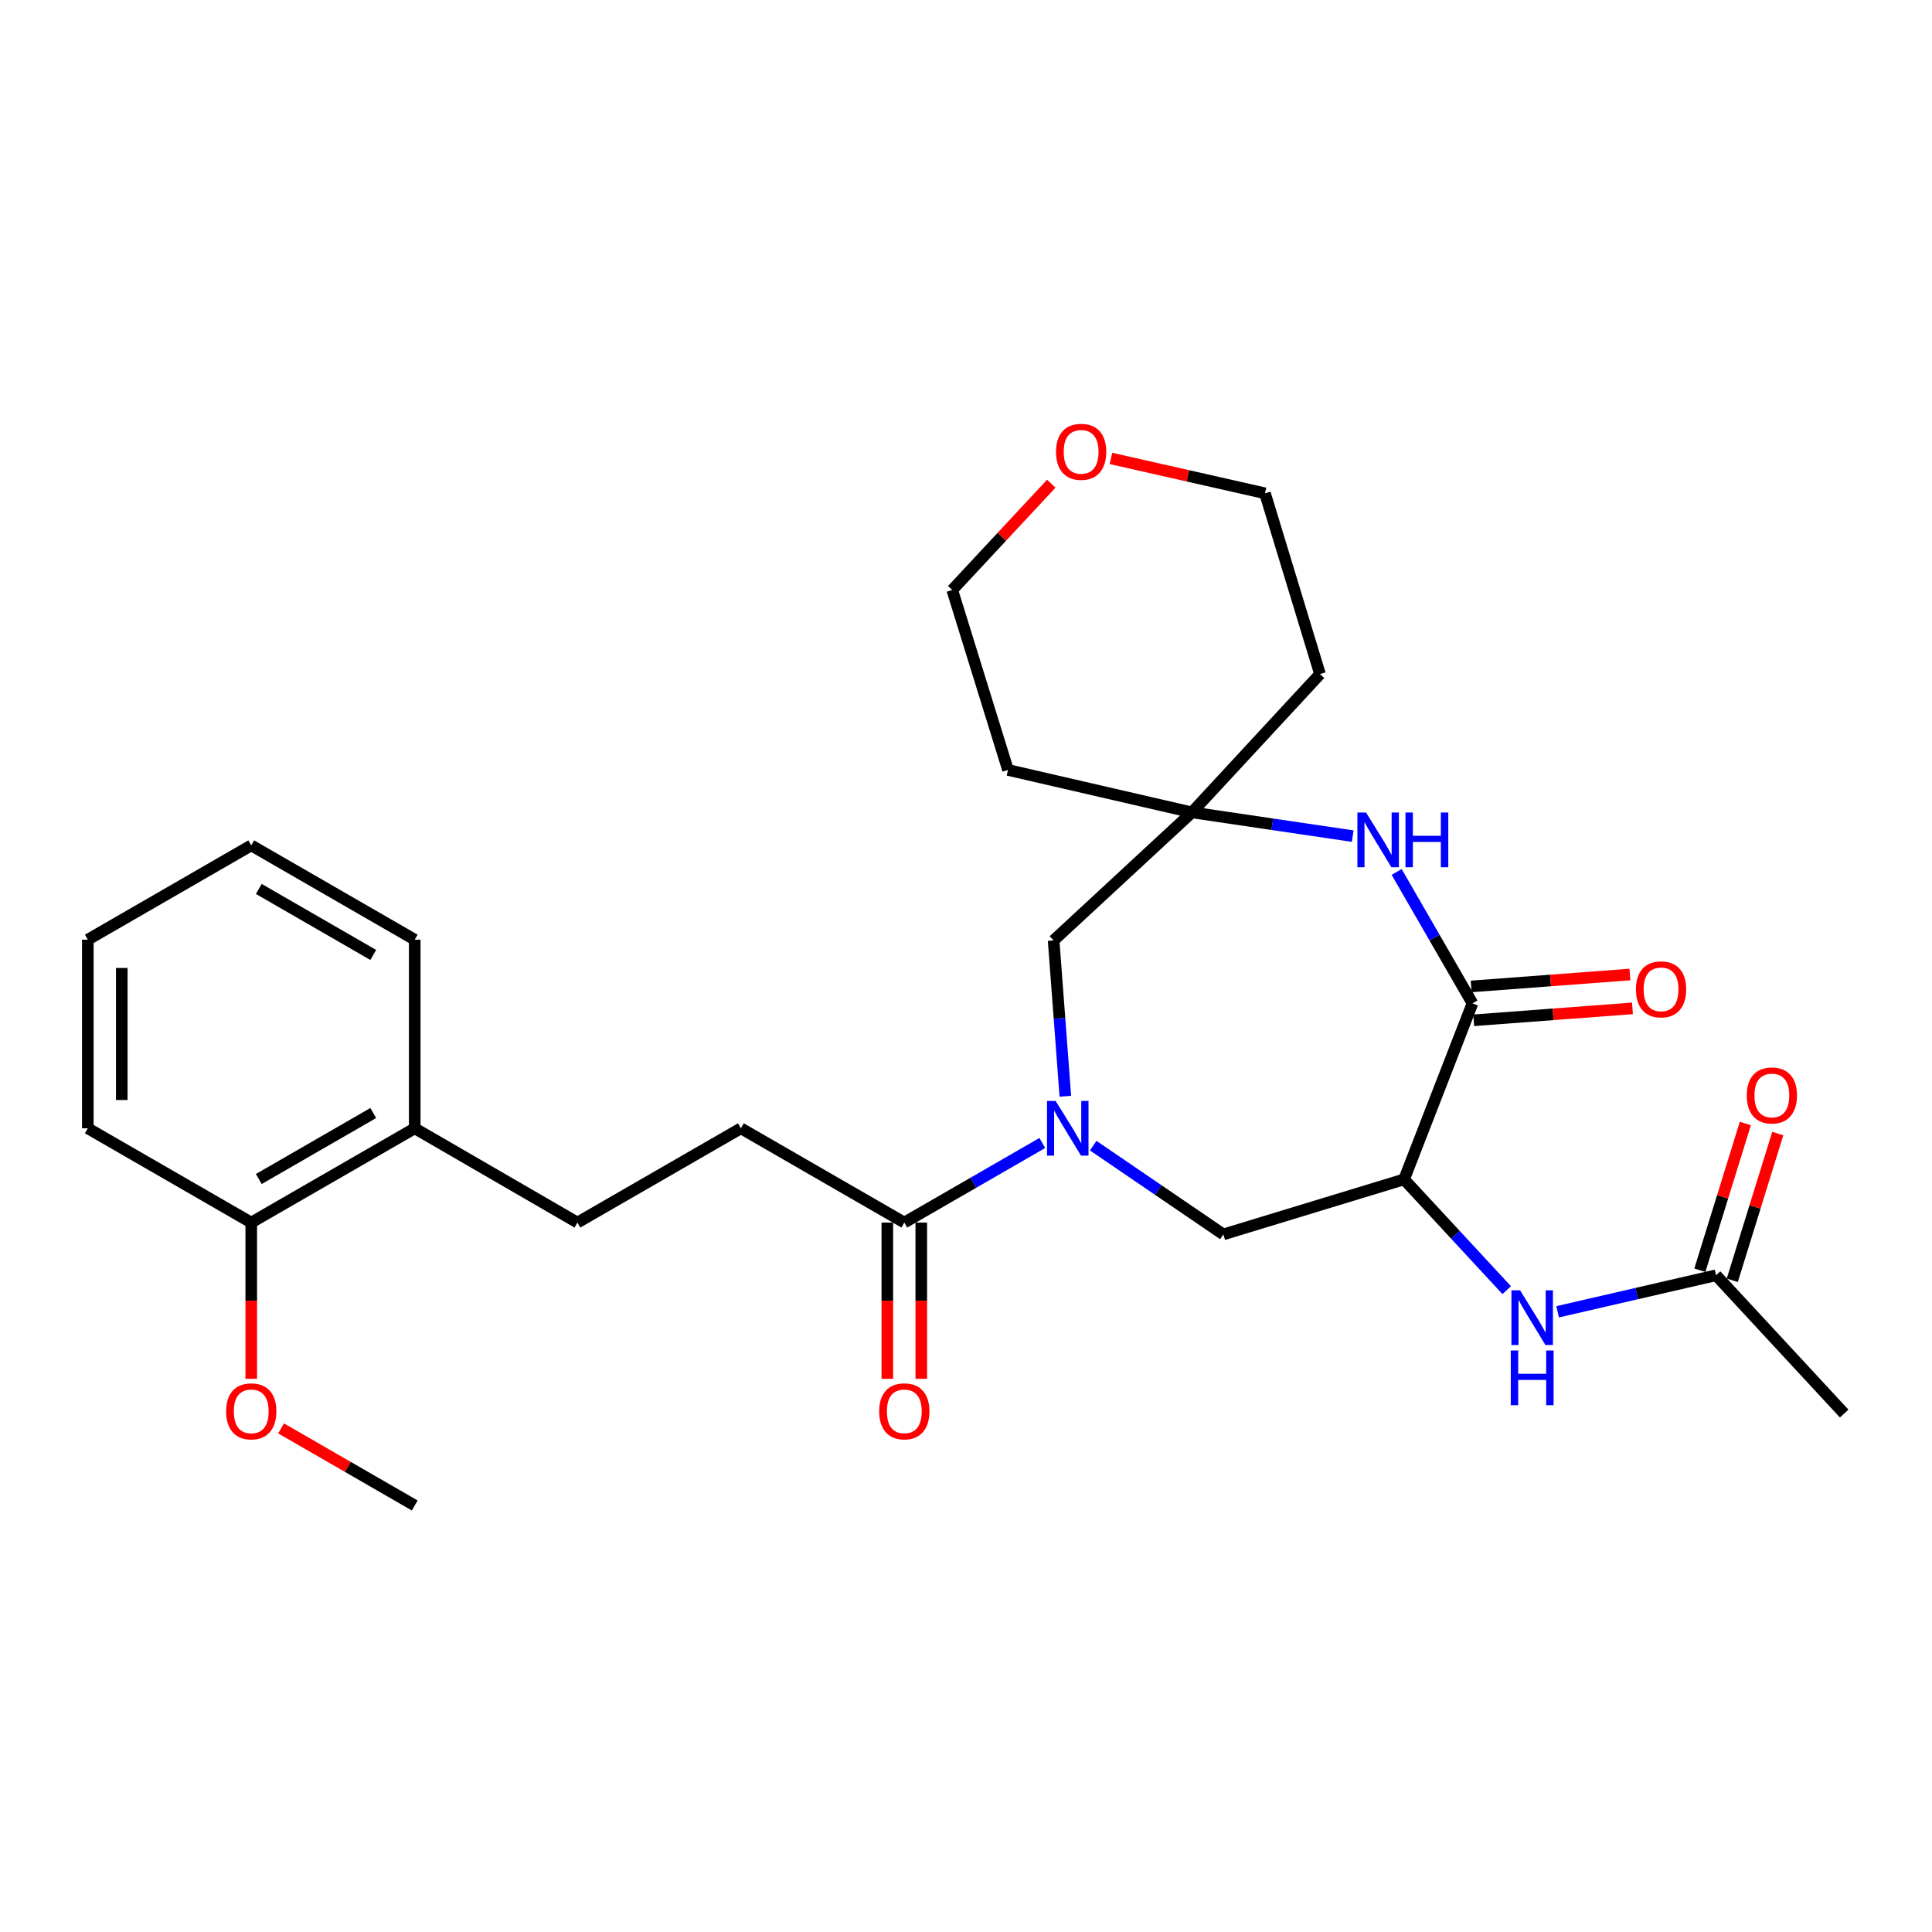 <?xml version='1.0' encoding='iso-8859-1'?>
<svg version='1.1' baseProfile='full'
              xmlns='http://www.w3.org/2000/svg'
                      xmlns:rdkit='http://www.rdkit.org/xml'
                      xmlns:xlink='http://www.w3.org/1999/xlink'
                  xml:space='preserve'
width='1000px' height='1000px' viewBox='0 0 1000 1000'>
<!-- END OF HEADER -->
<rect style='opacity:1.0;fill:#FFFFFF;stroke:none' width='1000' height='1000' x='0' y='0'> </rect>
<path class='bond-3' d='M 539.491,591.61 L 503.778,612.203' style='fill:none;fill-rule:evenodd;stroke:#0000FF;stroke-width:6px;stroke-linecap:butt;stroke-linejoin:miter;stroke-opacity:1' />
<path class='bond-3' d='M 503.778,612.203 L 468.065,632.796' style='fill:none;fill-rule:evenodd;stroke:#000000;stroke-width:6px;stroke-linecap:butt;stroke-linejoin:miter;stroke-opacity:1' />
<path class='bond-4' d='M 565.849,592.995 L 599.529,615.961' style='fill:none;fill-rule:evenodd;stroke:#0000FF;stroke-width:6px;stroke-linecap:butt;stroke-linejoin:miter;stroke-opacity:1' />
<path class='bond-4' d='M 599.529,615.961 L 633.209,638.927' style='fill:none;fill-rule:evenodd;stroke:#000000;stroke-width:6px;stroke-linecap:butt;stroke-linejoin:miter;stroke-opacity:1' />
<path class='bond-7' d='M 551.423,567.412 L 548.386,527.095' style='fill:none;fill-rule:evenodd;stroke:#0000FF;stroke-width:6px;stroke-linecap:butt;stroke-linejoin:miter;stroke-opacity:1' />
<path class='bond-7' d='M 548.386,527.095 L 545.35,486.778' style='fill:none;fill-rule:evenodd;stroke:#000000;stroke-width:6px;stroke-linecap:butt;stroke-linejoin:miter;stroke-opacity:1' />
<path class='bond-0' d='M 726.76,610.438 L 633.209,638.927' style='fill:none;fill-rule:evenodd;stroke:#000000;stroke-width:6px;stroke-linecap:butt;stroke-linejoin:miter;stroke-opacity:1' />
<path class='bond-1' d='M 726.76,610.438 L 762.142,519.338' style='fill:none;fill-rule:evenodd;stroke:#000000;stroke-width:6px;stroke-linecap:butt;stroke-linejoin:miter;stroke-opacity:1' />
<path class='bond-6' d='M 726.76,610.438 L 753.317,639.115' style='fill:none;fill-rule:evenodd;stroke:#000000;stroke-width:6px;stroke-linecap:butt;stroke-linejoin:miter;stroke-opacity:1' />
<path class='bond-6' d='M 753.317,639.115 L 779.873,667.791' style='fill:none;fill-rule:evenodd;stroke:#0000FF;stroke-width:6px;stroke-linecap:butt;stroke-linejoin:miter;stroke-opacity:1' />
<path class='bond-9' d='M 762.8,528.1 L 803.883,525.014' style='fill:none;fill-rule:evenodd;stroke:#000000;stroke-width:6px;stroke-linecap:butt;stroke-linejoin:miter;stroke-opacity:1' />
<path class='bond-9' d='M 803.883,525.014 L 844.965,521.928' style='fill:none;fill-rule:evenodd;stroke:#FF0000;stroke-width:6px;stroke-linecap:butt;stroke-linejoin:miter;stroke-opacity:1' />
<path class='bond-9' d='M 761.484,510.576 L 802.566,507.49' style='fill:none;fill-rule:evenodd;stroke:#000000;stroke-width:6px;stroke-linecap:butt;stroke-linejoin:miter;stroke-opacity:1' />
<path class='bond-9' d='M 802.566,507.49 L 843.649,504.404' style='fill:none;fill-rule:evenodd;stroke:#FF0000;stroke-width:6px;stroke-linecap:butt;stroke-linejoin:miter;stroke-opacity:1' />
<path class='bond-28' d='M 762.142,519.338 L 742.523,485.33' style='fill:none;fill-rule:evenodd;stroke:#000000;stroke-width:6px;stroke-linecap:butt;stroke-linejoin:miter;stroke-opacity:1' />
<path class='bond-28' d='M 742.523,485.33 L 722.904,451.322' style='fill:none;fill-rule:evenodd;stroke:#0000FF;stroke-width:6px;stroke-linecap:butt;stroke-linejoin:miter;stroke-opacity:1' />
<path class='bond-2' d='M 700.15,432.774 L 658.542,426.63' style='fill:none;fill-rule:evenodd;stroke:#0000FF;stroke-width:6px;stroke-linecap:butt;stroke-linejoin:miter;stroke-opacity:1' />
<path class='bond-2' d='M 658.542,426.63 L 616.934,420.486' style='fill:none;fill-rule:evenodd;stroke:#000000;stroke-width:6px;stroke-linecap:butt;stroke-linejoin:miter;stroke-opacity:1' />
<path class='bond-10' d='M 468.065,632.796 L 383.486,584.009' style='fill:none;fill-rule:evenodd;stroke:#000000;stroke-width:6px;stroke-linecap:butt;stroke-linejoin:miter;stroke-opacity:1' />
<path class='bond-11' d='M 459.278,632.796 L 459.278,673.232' style='fill:none;fill-rule:evenodd;stroke:#000000;stroke-width:6px;stroke-linecap:butt;stroke-linejoin:miter;stroke-opacity:1' />
<path class='bond-11' d='M 459.278,673.232 L 459.278,713.667' style='fill:none;fill-rule:evenodd;stroke:#FF0000;stroke-width:6px;stroke-linecap:butt;stroke-linejoin:miter;stroke-opacity:1' />
<path class='bond-11' d='M 476.851,632.796 L 476.851,673.232' style='fill:none;fill-rule:evenodd;stroke:#000000;stroke-width:6px;stroke-linecap:butt;stroke-linejoin:miter;stroke-opacity:1' />
<path class='bond-11' d='M 476.851,673.232 L 476.851,713.667' style='fill:none;fill-rule:evenodd;stroke:#FF0000;stroke-width:6px;stroke-linecap:butt;stroke-linejoin:miter;stroke-opacity:1' />
<path class='bond-5' d='M 616.934,420.486 L 545.35,486.778' style='fill:none;fill-rule:evenodd;stroke:#000000;stroke-width:6px;stroke-linecap:butt;stroke-linejoin:miter;stroke-opacity:1' />
<path class='bond-17' d='M 616.934,420.486 L 683.226,348.902' style='fill:none;fill-rule:evenodd;stroke:#000000;stroke-width:6px;stroke-linecap:butt;stroke-linejoin:miter;stroke-opacity:1' />
<path class='bond-18' d='M 616.934,420.486 L 521.743,398.528' style='fill:none;fill-rule:evenodd;stroke:#000000;stroke-width:6px;stroke-linecap:butt;stroke-linejoin:miter;stroke-opacity:1' />
<path class='bond-8' d='M 806.234,678.983 L 847.234,669.529' style='fill:none;fill-rule:evenodd;stroke:#0000FF;stroke-width:6px;stroke-linecap:butt;stroke-linejoin:miter;stroke-opacity:1' />
<path class='bond-8' d='M 847.234,669.529 L 888.234,660.075' style='fill:none;fill-rule:evenodd;stroke:#000000;stroke-width:6px;stroke-linecap:butt;stroke-linejoin:miter;stroke-opacity:1' />
<path class='bond-13' d='M 896.627,662.677 L 908.4,624.7' style='fill:none;fill-rule:evenodd;stroke:#000000;stroke-width:6px;stroke-linecap:butt;stroke-linejoin:miter;stroke-opacity:1' />
<path class='bond-13' d='M 908.4,624.7 L 920.174,586.724' style='fill:none;fill-rule:evenodd;stroke:#FF0000;stroke-width:6px;stroke-linecap:butt;stroke-linejoin:miter;stroke-opacity:1' />
<path class='bond-13' d='M 879.841,657.472 L 891.615,619.496' style='fill:none;fill-rule:evenodd;stroke:#000000;stroke-width:6px;stroke-linecap:butt;stroke-linejoin:miter;stroke-opacity:1' />
<path class='bond-13' d='M 891.615,619.496 L 903.389,581.52' style='fill:none;fill-rule:evenodd;stroke:#FF0000;stroke-width:6px;stroke-linecap:butt;stroke-linejoin:miter;stroke-opacity:1' />
<path class='bond-22' d='M 888.234,660.075 L 954.545,731.658' style='fill:none;fill-rule:evenodd;stroke:#000000;stroke-width:6px;stroke-linecap:butt;stroke-linejoin:miter;stroke-opacity:1' />
<path class='bond-14' d='M 383.486,584.009 L 298.868,632.796' style='fill:none;fill-rule:evenodd;stroke:#000000;stroke-width:6px;stroke-linecap:butt;stroke-linejoin:miter;stroke-opacity:1' />
<path class='bond-12' d='M 214.661,584.009 L 298.868,632.796' style='fill:none;fill-rule:evenodd;stroke:#000000;stroke-width:6px;stroke-linecap:butt;stroke-linejoin:miter;stroke-opacity:1' />
<path class='bond-15' d='M 214.661,584.009 L 130.043,632.796' style='fill:none;fill-rule:evenodd;stroke:#000000;stroke-width:6px;stroke-linecap:butt;stroke-linejoin:miter;stroke-opacity:1' />
<path class='bond-15' d='M 193.19,576.103 L 133.958,610.254' style='fill:none;fill-rule:evenodd;stroke:#000000;stroke-width:6px;stroke-linecap:butt;stroke-linejoin:miter;stroke-opacity:1' />
<path class='bond-23' d='M 214.661,584.009 L 214.661,486.377' style='fill:none;fill-rule:evenodd;stroke:#000000;stroke-width:6px;stroke-linecap:butt;stroke-linejoin:miter;stroke-opacity:1' />
<path class='bond-19' d='M 130.043,632.796 L 130.043,673.232' style='fill:none;fill-rule:evenodd;stroke:#000000;stroke-width:6px;stroke-linecap:butt;stroke-linejoin:miter;stroke-opacity:1' />
<path class='bond-19' d='M 130.043,673.232 L 130.043,713.667' style='fill:none;fill-rule:evenodd;stroke:#FF0000;stroke-width:6px;stroke-linecap:butt;stroke-linejoin:miter;stroke-opacity:1' />
<path class='bond-24' d='M 130.043,632.796 L 45.455,584.009' style='fill:none;fill-rule:evenodd;stroke:#000000;stroke-width:6px;stroke-linecap:butt;stroke-linejoin:miter;stroke-opacity:1' />
<path class='bond-16' d='M 544.139,250.363 L 518.511,277.87' style='fill:none;fill-rule:evenodd;stroke:#FF0000;stroke-width:6px;stroke-linecap:butt;stroke-linejoin:miter;stroke-opacity:1' />
<path class='bond-16' d='M 518.511,277.87 L 492.883,305.377' style='fill:none;fill-rule:evenodd;stroke:#000000;stroke-width:6px;stroke-linecap:butt;stroke-linejoin:miter;stroke-opacity:1' />
<path class='bond-29' d='M 575.024,237.279 L 614.89,246.305' style='fill:none;fill-rule:evenodd;stroke:#FF0000;stroke-width:6px;stroke-linecap:butt;stroke-linejoin:miter;stroke-opacity:1' />
<path class='bond-29' d='M 614.89,246.305 L 654.757,255.331' style='fill:none;fill-rule:evenodd;stroke:#000000;stroke-width:6px;stroke-linecap:butt;stroke-linejoin:miter;stroke-opacity:1' />
<path class='bond-21' d='M 683.226,348.902 L 654.757,255.331' style='fill:none;fill-rule:evenodd;stroke:#000000;stroke-width:6px;stroke-linecap:butt;stroke-linejoin:miter;stroke-opacity:1' />
<path class='bond-20' d='M 521.743,398.528 L 492.883,305.377' style='fill:none;fill-rule:evenodd;stroke:#000000;stroke-width:6px;stroke-linecap:butt;stroke-linejoin:miter;stroke-opacity:1' />
<path class='bond-25' d='M 145.485,739.335 L 180.073,759.285' style='fill:none;fill-rule:evenodd;stroke:#FF0000;stroke-width:6px;stroke-linecap:butt;stroke-linejoin:miter;stroke-opacity:1' />
<path class='bond-25' d='M 180.073,759.285 L 214.661,779.234' style='fill:none;fill-rule:evenodd;stroke:#000000;stroke-width:6px;stroke-linecap:butt;stroke-linejoin:miter;stroke-opacity:1' />
<path class='bond-27' d='M 214.661,486.377 L 130.043,437.571' style='fill:none;fill-rule:evenodd;stroke:#000000;stroke-width:6px;stroke-linecap:butt;stroke-linejoin:miter;stroke-opacity:1' />
<path class='bond-27' d='M 193.188,494.279 L 133.955,460.115' style='fill:none;fill-rule:evenodd;stroke:#000000;stroke-width:6px;stroke-linecap:butt;stroke-linejoin:miter;stroke-opacity:1' />
<path class='bond-30' d='M 45.455,584.009 L 45.455,486.377' style='fill:none;fill-rule:evenodd;stroke:#000000;stroke-width:6px;stroke-linecap:butt;stroke-linejoin:miter;stroke-opacity:1' />
<path class='bond-30' d='M 63.028,569.365 L 63.028,501.022' style='fill:none;fill-rule:evenodd;stroke:#000000;stroke-width:6px;stroke-linecap:butt;stroke-linejoin:miter;stroke-opacity:1' />
<path class='bond-26' d='M 45.455,486.377 L 130.043,437.571' style='fill:none;fill-rule:evenodd;stroke:#000000;stroke-width:6px;stroke-linecap:butt;stroke-linejoin:miter;stroke-opacity:1' />
<path  class='atom-0' d='M 546.412 569.849
L 555.692 584.849
Q 556.612 586.329, 558.092 589.009
Q 559.572 591.689, 559.652 591.849
L 559.652 569.849
L 563.412 569.849
L 563.412 598.169
L 559.532 598.169
L 549.572 581.769
Q 548.412 579.849, 547.172 577.649
Q 545.972 575.449, 545.612 574.769
L 545.612 598.169
L 541.932 598.169
L 541.932 569.849
L 546.412 569.849
' fill='#0000FF'/>
<path  class='atom-3' d='M 707.066 420.56
L 716.346 435.56
Q 717.266 437.04, 718.746 439.72
Q 720.226 442.4, 720.306 442.56
L 720.306 420.56
L 724.066 420.56
L 724.066 448.88
L 720.186 448.88
L 710.226 432.48
Q 709.066 430.56, 707.826 428.36
Q 706.626 426.16, 706.266 425.48
L 706.266 448.88
L 702.586 448.88
L 702.586 420.56
L 707.066 420.56
' fill='#0000FF'/>
<path  class='atom-3' d='M 727.466 420.56
L 731.306 420.56
L 731.306 432.6
L 745.786 432.6
L 745.786 420.56
L 749.626 420.56
L 749.626 448.88
L 745.786 448.88
L 745.786 435.8
L 731.306 435.8
L 731.306 448.88
L 727.466 448.88
L 727.466 420.56
' fill='#0000FF'/>
<path  class='atom-7' d='M 786.792 667.862
L 796.072 682.862
Q 796.992 684.342, 798.472 687.022
Q 799.952 689.702, 800.032 689.862
L 800.032 667.862
L 803.792 667.862
L 803.792 696.182
L 799.912 696.182
L 789.952 679.782
Q 788.792 677.862, 787.552 675.662
Q 786.352 673.462, 785.992 672.782
L 785.992 696.182
L 782.312 696.182
L 782.312 667.862
L 786.792 667.862
' fill='#0000FF'/>
<path  class='atom-7' d='M 781.972 699.014
L 785.812 699.014
L 785.812 711.054
L 800.292 711.054
L 800.292 699.014
L 804.132 699.014
L 804.132 727.334
L 800.292 727.334
L 800.292 714.254
L 785.812 714.254
L 785.812 727.334
L 781.972 727.334
L 781.972 699.014
' fill='#0000FF'/>
<path  class='atom-10' d='M 846.755 512.086
Q 846.755 505.286, 850.115 501.486
Q 853.475 497.686, 859.755 497.686
Q 866.035 497.686, 869.395 501.486
Q 872.755 505.286, 872.755 512.086
Q 872.755 518.966, 869.355 522.886
Q 865.955 526.766, 859.755 526.766
Q 853.515 526.766, 850.115 522.886
Q 846.755 519.006, 846.755 512.086
M 859.755 523.566
Q 864.075 523.566, 866.395 520.686
Q 868.755 517.766, 868.755 512.086
Q 868.755 506.526, 866.395 503.726
Q 864.075 500.886, 859.755 500.886
Q 855.435 500.886, 853.075 503.686
Q 850.755 506.486, 850.755 512.086
Q 850.755 517.806, 853.075 520.686
Q 855.435 523.566, 859.755 523.566
' fill='#FF0000'/>
<path  class='atom-12' d='M 455.065 730.508
Q 455.065 723.708, 458.425 719.908
Q 461.785 716.108, 468.065 716.108
Q 474.345 716.108, 477.705 719.908
Q 481.065 723.708, 481.065 730.508
Q 481.065 737.388, 477.665 741.308
Q 474.265 745.188, 468.065 745.188
Q 461.825 745.188, 458.425 741.308
Q 455.065 737.428, 455.065 730.508
M 468.065 741.988
Q 472.385 741.988, 474.705 739.108
Q 477.065 736.188, 477.065 730.508
Q 477.065 724.948, 474.705 722.148
Q 472.385 719.308, 468.065 719.308
Q 463.745 719.308, 461.385 722.108
Q 459.065 724.908, 459.065 730.508
Q 459.065 736.228, 461.385 739.108
Q 463.745 741.988, 468.065 741.988
' fill='#FF0000'/>
<path  class='atom-14' d='M 904.113 567.004
Q 904.113 560.204, 907.473 556.404
Q 910.833 552.604, 917.113 552.604
Q 923.393 552.604, 926.753 556.404
Q 930.113 560.204, 930.113 567.004
Q 930.113 573.884, 926.713 577.804
Q 923.313 581.684, 917.113 581.684
Q 910.873 581.684, 907.473 577.804
Q 904.113 573.924, 904.113 567.004
M 917.113 578.484
Q 921.433 578.484, 923.753 575.604
Q 926.113 572.684, 926.113 567.004
Q 926.113 561.444, 923.753 558.644
Q 921.433 555.804, 917.113 555.804
Q 912.793 555.804, 910.433 558.604
Q 908.113 561.404, 908.113 567.004
Q 908.113 572.724, 910.433 575.604
Q 912.793 578.484, 917.113 578.484
' fill='#FF0000'/>
<path  class='atom-17' d='M 546.585 233.864
Q 546.585 227.064, 549.945 223.264
Q 553.305 219.464, 559.585 219.464
Q 565.865 219.464, 569.225 223.264
Q 572.585 227.064, 572.585 233.864
Q 572.585 240.744, 569.185 244.664
Q 565.785 248.544, 559.585 248.544
Q 553.345 248.544, 549.945 244.664
Q 546.585 240.784, 546.585 233.864
M 559.585 245.344
Q 563.905 245.344, 566.225 242.464
Q 568.585 239.544, 568.585 233.864
Q 568.585 228.304, 566.225 225.504
Q 563.905 222.664, 559.585 222.664
Q 555.265 222.664, 552.905 225.464
Q 550.585 228.264, 550.585 233.864
Q 550.585 239.584, 552.905 242.464
Q 555.265 245.344, 559.585 245.344
' fill='#FF0000'/>
<path  class='atom-20' d='M 117.043 730.508
Q 117.043 723.708, 120.403 719.908
Q 123.763 716.108, 130.043 716.108
Q 136.323 716.108, 139.683 719.908
Q 143.043 723.708, 143.043 730.508
Q 143.043 737.388, 139.643 741.308
Q 136.243 745.188, 130.043 745.188
Q 123.803 745.188, 120.403 741.308
Q 117.043 737.428, 117.043 730.508
M 130.043 741.988
Q 134.363 741.988, 136.683 739.108
Q 139.043 736.188, 139.043 730.508
Q 139.043 724.948, 136.683 722.148
Q 134.363 719.308, 130.043 719.308
Q 125.723 719.308, 123.363 722.108
Q 121.043 724.908, 121.043 730.508
Q 121.043 736.228, 123.363 739.108
Q 125.723 741.988, 130.043 741.988
' fill='#FF0000'/>
</svg>
